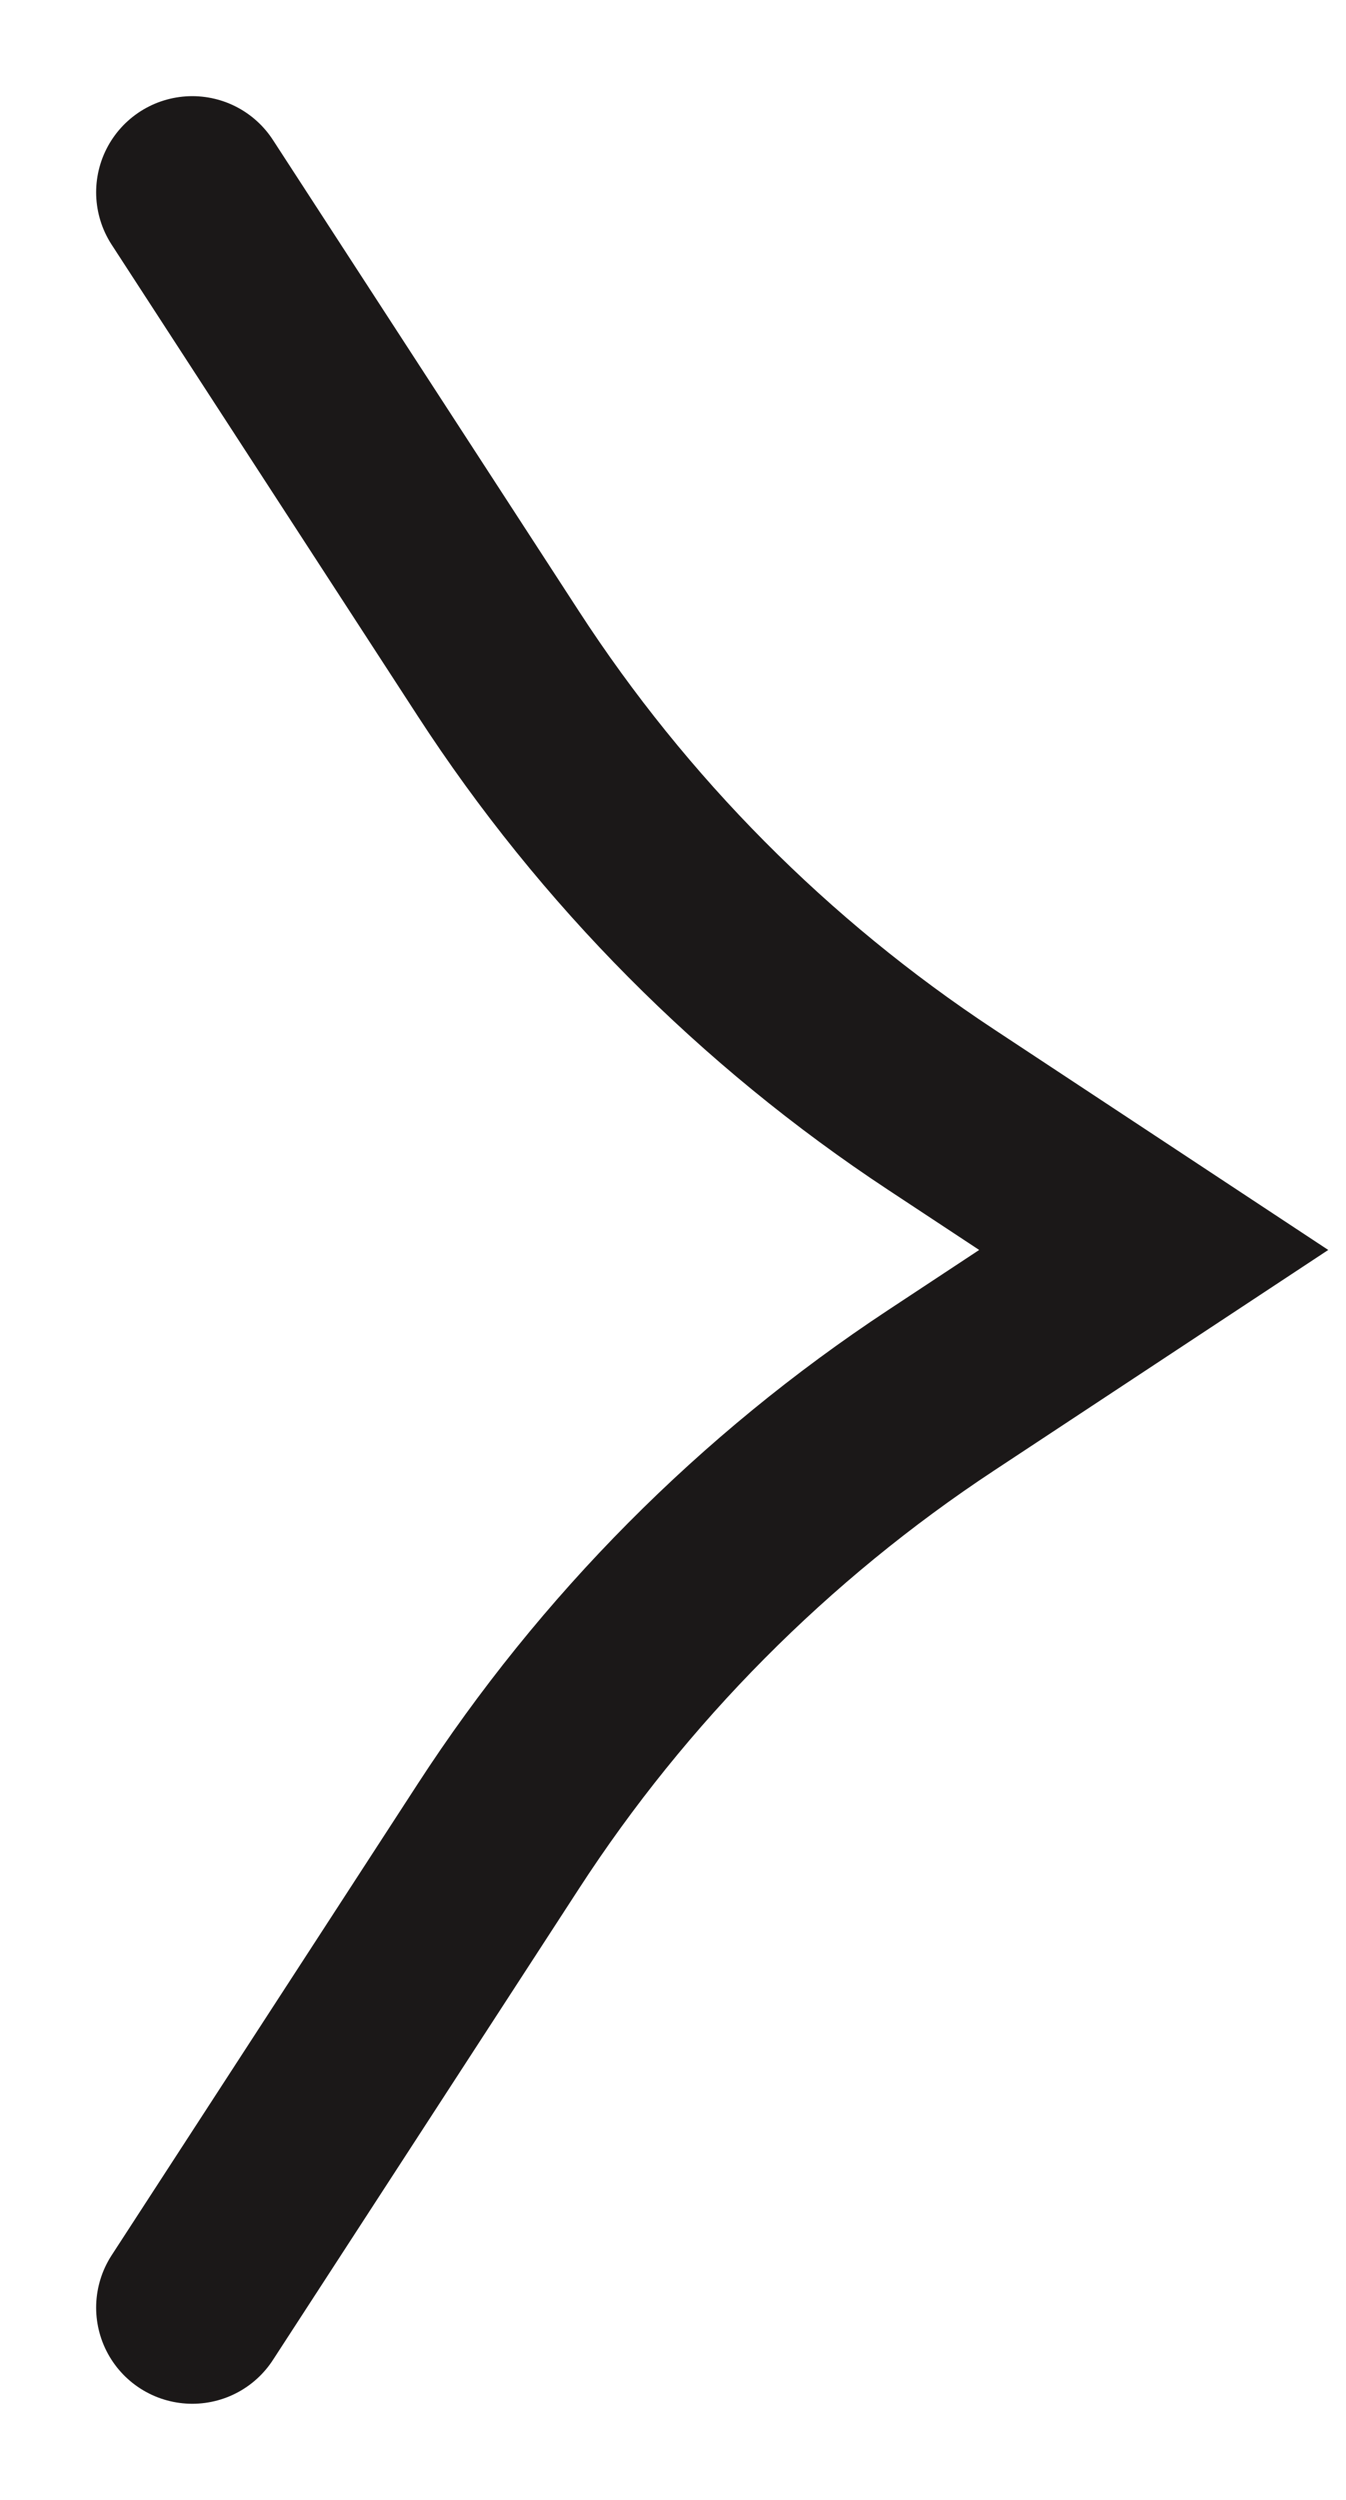 <?xml version="1.0" encoding="UTF-8"?> <svg xmlns="http://www.w3.org/2000/svg" width="7" height="13" viewBox="0 0 7 13" fill="none"><path d="M1 1L2.591 3.45C3.19 4.373 3.974 5.163 4.894 5.77L6 6.5L4.894 7.23C3.974 7.837 3.19 8.627 2.591 9.55L1 12" stroke="#1B1818" stroke-linecap="round"></path></svg> 
